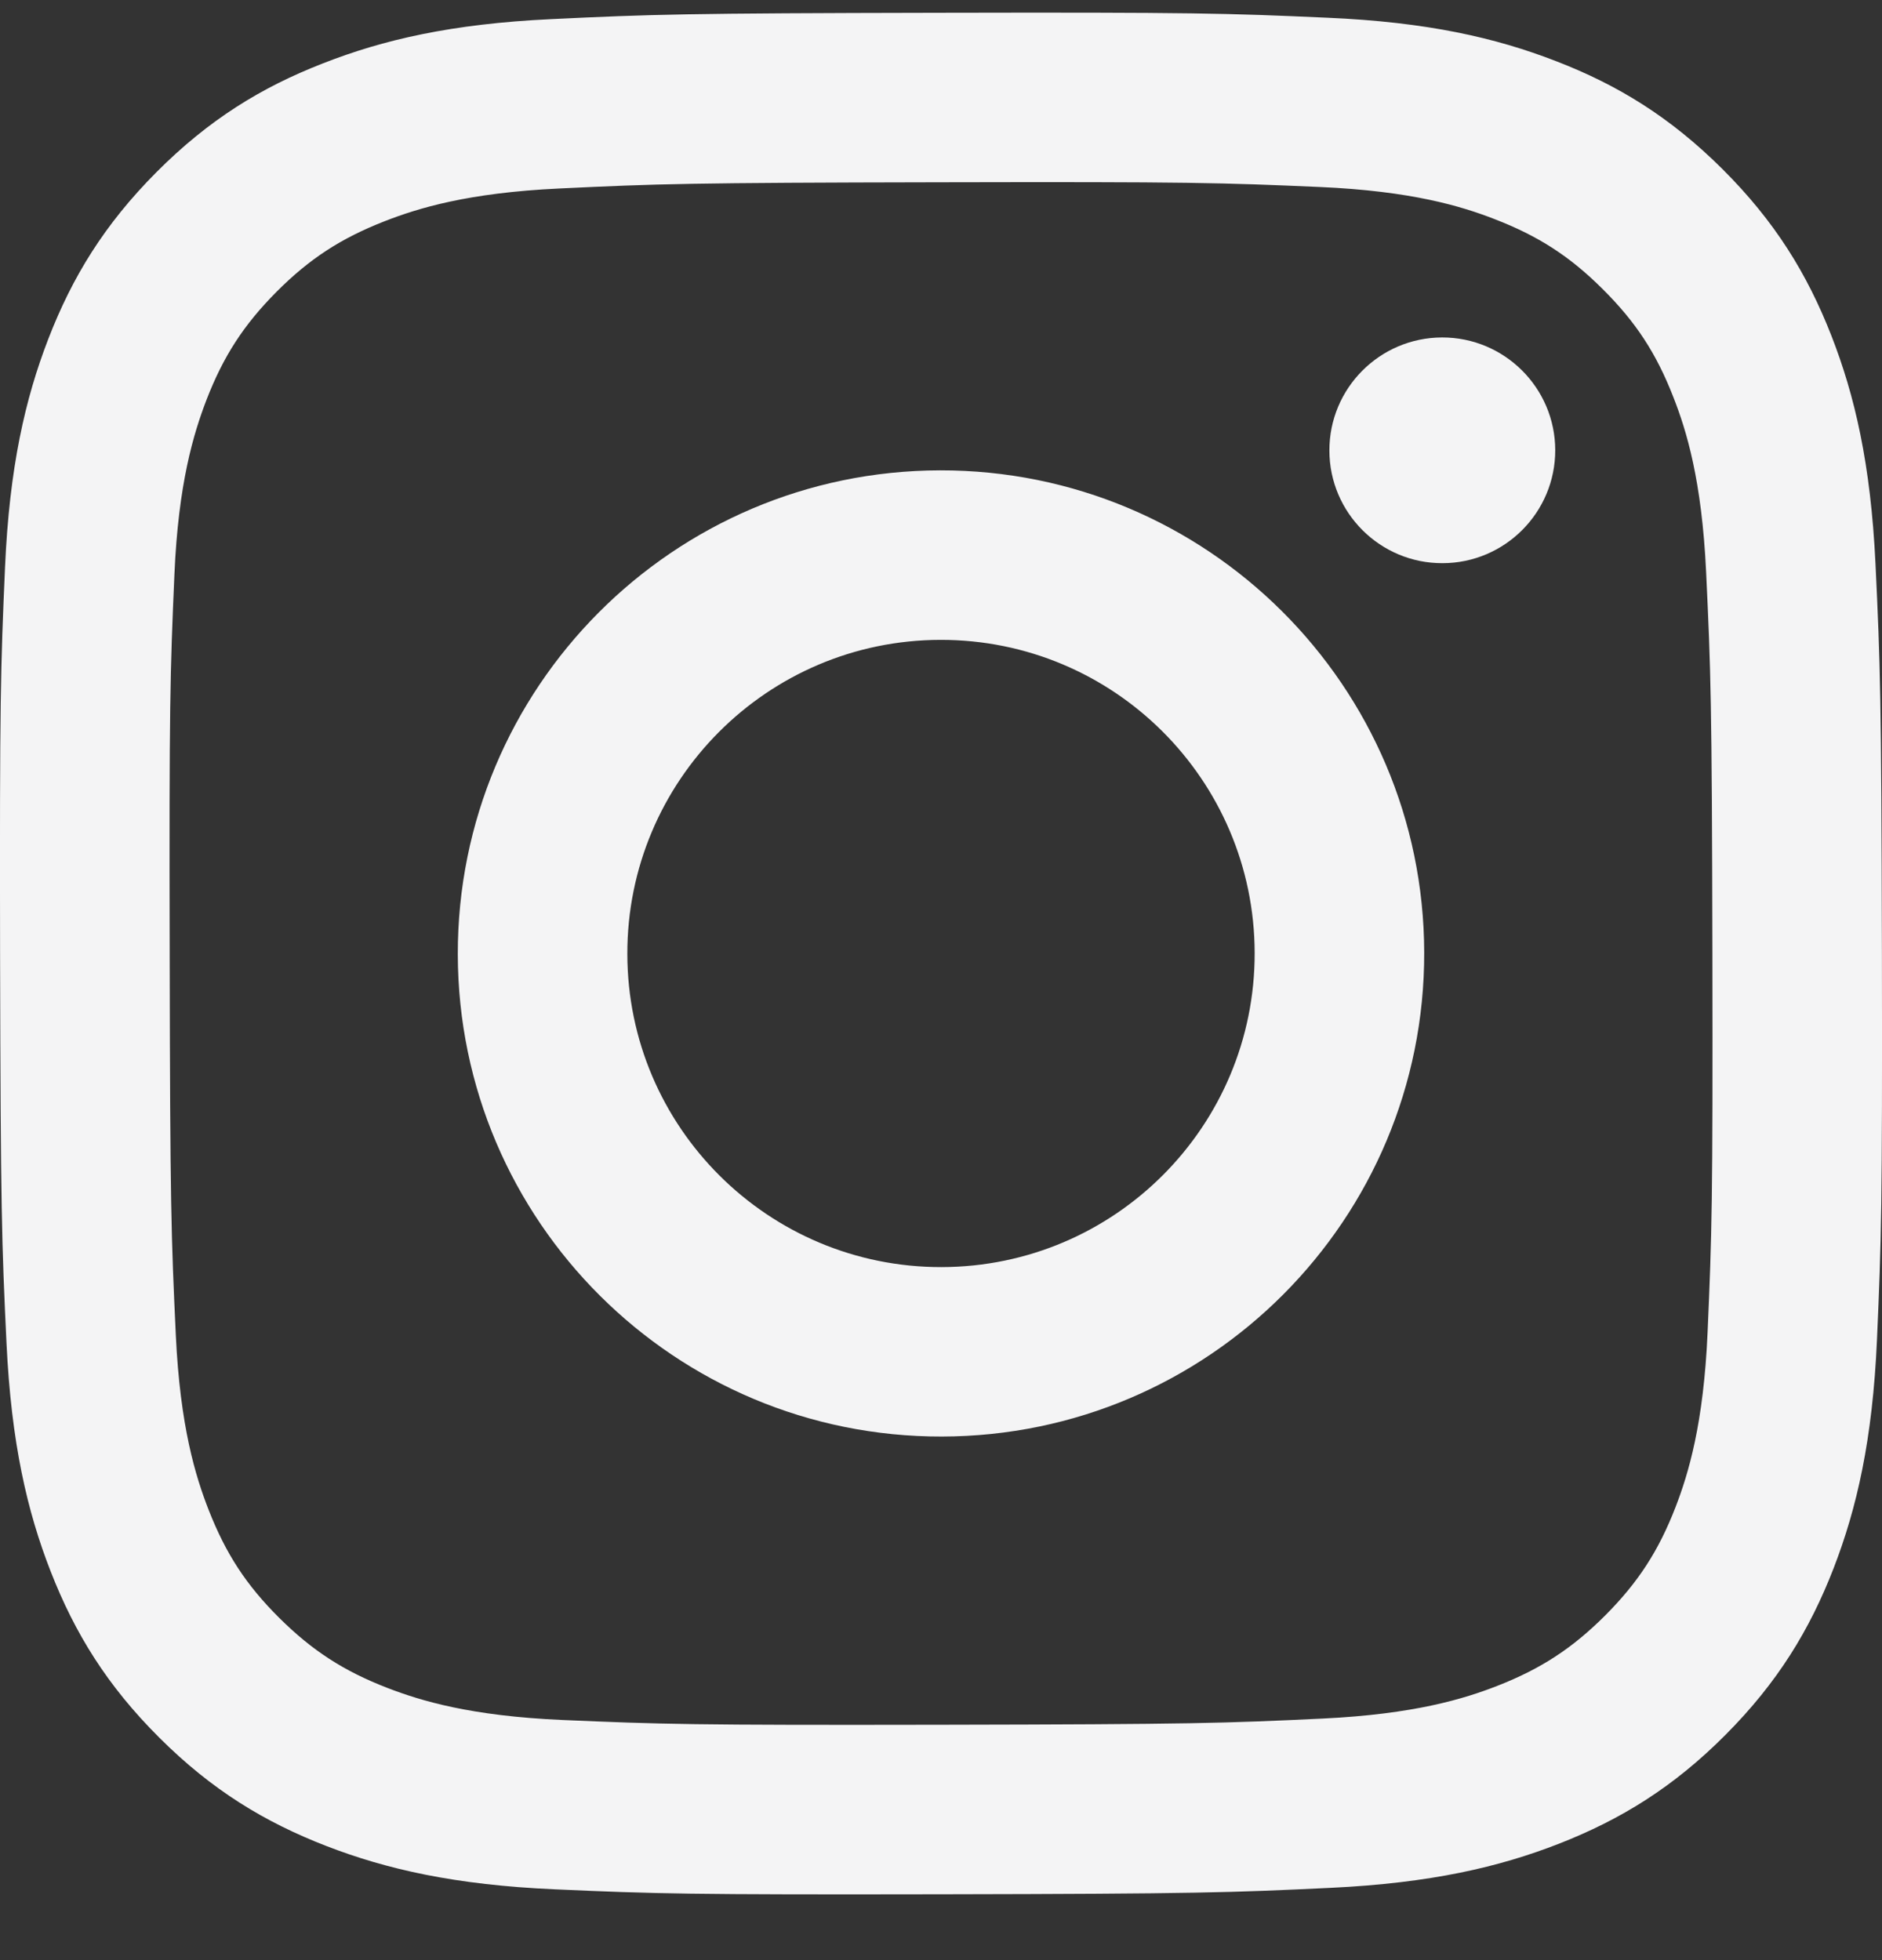 <svg width="24" height="25" viewBox="0 0 24 25" fill="none" xmlns="http://www.w3.org/2000/svg">
<rect x="0" y="0" width="24" height="25" fill="#333333" stroke="none"/>
<path d="M18.395 7.183C17.601 7.185 16.954 6.541 16.953 5.747C16.951 4.952 17.595 4.306 18.39 4.304C19.185 4.303 19.831 4.946 19.833 5.741C19.834 6.536 19.19 7.182 18.395 7.183Z" fill="#F4F4F5"/>
<path fill-rule="evenodd" clip-rule="evenodd" d="M12.011 18.322C8.609 18.329 5.845 15.576 5.838 12.173C5.832 8.77 8.585 6.006 11.988 5.999C15.391 5.993 18.155 8.747 18.162 12.149C18.169 15.552 15.414 18.316 12.011 18.322ZM11.992 8.161C9.784 8.165 7.996 9.96 8 12.168C8.004 14.378 9.799 16.165 12.007 16.161C14.216 16.157 16.004 14.363 16 12.153C15.995 9.944 14.201 8.157 11.992 8.161Z" fill="#F4F4F5"/>
<path fill-rule="evenodd" clip-rule="evenodd" d="M4.119 0.808C4.881 0.509 5.753 0.304 7.03 0.244C8.31 0.183 8.719 0.169 11.977 0.163C15.236 0.156 15.644 0.169 16.924 0.226C18.202 0.281 19.074 0.482 19.838 0.778C20.628 1.082 21.298 1.492 21.966 2.157C22.634 2.823 23.045 3.491 23.354 4.28C23.652 5.043 23.856 5.914 23.917 7.192C23.978 8.471 23.992 8.88 23.999 12.138C24.005 15.396 23.992 15.805 23.936 17.086C23.88 18.363 23.679 19.235 23.384 19.999C23.078 20.789 22.669 21.459 22.004 22.127C21.339 22.795 20.67 23.206 19.881 23.515C19.118 23.813 18.247 24.017 16.97 24.078C15.69 24.139 15.282 24.154 12.022 24.16C8.765 24.166 8.356 24.154 7.076 24.097C5.799 24.041 4.926 23.84 4.163 23.545C3.373 23.239 2.702 22.831 2.034 22.165C1.366 21.5 0.954 20.831 0.646 20.042C0.348 19.28 0.144 18.408 0.083 17.132C0.022 15.851 0.008 15.442 0.001 12.184C-0.005 8.925 0.008 8.517 0.064 7.237C0.12 5.96 0.321 5.087 0.616 4.323C0.921 3.534 1.33 2.864 1.996 2.195C2.662 1.527 3.33 1.115 4.119 0.808ZM4.942 21.529C5.365 21.692 6 21.886 7.17 21.937C8.436 21.992 8.815 22.004 12.018 21.998C15.223 21.992 15.602 21.979 16.868 21.919C18.036 21.863 18.672 21.667 19.094 21.502C19.654 21.283 20.053 21.021 20.472 20.602C20.891 20.181 21.151 19.781 21.368 19.22C21.531 18.797 21.725 18.161 21.776 16.991C21.831 15.726 21.843 15.346 21.837 12.142C21.831 8.939 21.817 8.559 21.757 7.294C21.702 6.125 21.506 5.489 21.34 5.067C21.122 4.506 20.861 4.108 20.44 3.689C20.019 3.269 19.619 3.011 19.058 2.794C18.636 2.63 17.999 2.436 16.83 2.385C15.564 2.33 15.185 2.318 11.981 2.325C8.777 2.331 8.398 2.344 7.133 2.404C5.963 2.459 5.329 2.656 4.906 2.821C4.346 3.04 3.947 3.3 3.527 3.721C3.109 4.142 2.849 4.541 2.632 5.103C2.47 5.526 2.274 6.162 2.224 7.331C2.169 8.597 2.157 8.976 2.164 12.18C2.169 15.384 2.183 15.763 2.242 17.028C2.297 18.198 2.495 18.833 2.66 19.256C2.879 19.816 3.139 20.215 3.56 20.634C3.981 21.052 4.381 21.312 4.942 21.529Z" fill="#F4F4F5"/>
</svg>
